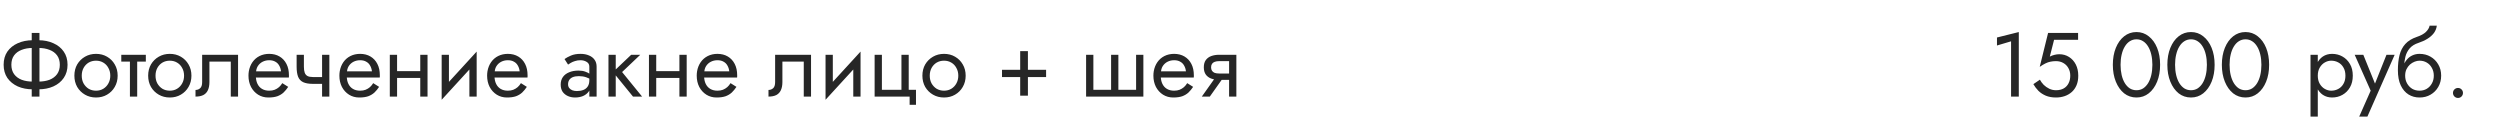 <?xml version="1.0" encoding="UTF-8"?> <svg xmlns="http://www.w3.org/2000/svg" width="440" height="23" viewBox="0 0 440 23" fill="none"> <path d="M5.584 5.8V17H6.944V5.8H5.584ZM10.528 11.4C10.528 12.051 10.368 12.6 10.048 13.048C9.728 13.485 9.285 13.816 8.72 14.04C8.155 14.253 7.504 14.36 6.768 14.36H5.76C5.024 14.36 4.373 14.253 3.808 14.04C3.243 13.816 2.8 13.485 2.48 13.048C2.16 12.6 2 12.051 2 11.4C2 10.739 2.16 10.189 2.48 9.752C2.8 9.315 3.243 8.989 3.808 8.776C4.373 8.552 5.024 8.44 5.76 8.44H6.768C7.504 8.44 8.155 8.552 8.72 8.776C9.285 8.989 9.728 9.315 10.048 9.752C10.368 10.189 10.528 10.739 10.528 11.4ZM11.888 11.4C11.888 10.493 11.664 9.72 11.216 9.08C10.779 8.44 10.171 7.949 9.392 7.608C8.624 7.256 7.749 7.08 6.768 7.08H5.76C4.779 7.08 3.899 7.256 3.12 7.608C2.352 7.949 1.744 8.44 1.296 9.08C0.859 9.72 0.64 10.493 0.64 11.4C0.64 12.296 0.859 13.069 1.296 13.72C1.744 14.36 2.352 14.856 3.12 15.208C3.899 15.549 4.779 15.72 5.76 15.72H6.768C7.749 15.72 8.624 15.549 9.392 15.208C10.171 14.856 10.779 14.36 11.216 13.72C11.664 13.069 11.888 12.296 11.888 11.4ZM13.091 13.32C13.091 14.056 13.257 14.717 13.587 15.304C13.929 15.88 14.387 16.333 14.963 16.664C15.539 16.995 16.185 17.16 16.899 17.16C17.625 17.16 18.27 16.995 18.835 16.664C19.411 16.333 19.865 15.88 20.195 15.304C20.537 14.717 20.707 14.056 20.707 13.32C20.707 12.573 20.537 11.912 20.195 11.336C19.865 10.76 19.411 10.307 18.835 9.976C18.27 9.645 17.625 9.48 16.899 9.48C16.185 9.48 15.539 9.645 14.963 9.976C14.387 10.307 13.929 10.76 13.587 11.336C13.257 11.912 13.091 12.573 13.091 13.32ZM14.387 13.32C14.387 12.808 14.494 12.355 14.707 11.96C14.931 11.555 15.23 11.24 15.603 11.016C15.987 10.792 16.419 10.68 16.899 10.68C17.379 10.68 17.806 10.792 18.179 11.016C18.563 11.24 18.862 11.555 19.075 11.96C19.299 12.355 19.411 12.808 19.411 13.32C19.411 13.832 19.299 14.285 19.075 14.68C18.862 15.075 18.563 15.389 18.179 15.624C17.806 15.848 17.379 15.96 16.899 15.96C16.419 15.96 15.987 15.848 15.603 15.624C15.23 15.389 14.931 15.075 14.707 14.68C14.494 14.285 14.387 13.832 14.387 13.32ZM21.346 9.64V10.84H25.666V9.64H21.346ZM22.866 9.96V17H24.146V9.96H22.866ZM26.076 13.32C26.076 14.056 26.241 14.717 26.572 15.304C26.913 15.88 27.372 16.333 27.948 16.664C28.524 16.995 29.169 17.16 29.884 17.16C30.609 17.16 31.254 16.995 31.82 16.664C32.396 16.333 32.849 15.88 33.18 15.304C33.521 14.717 33.692 14.056 33.692 13.32C33.692 12.573 33.521 11.912 33.18 11.336C32.849 10.76 32.396 10.307 31.82 9.976C31.254 9.645 30.609 9.48 29.884 9.48C29.169 9.48 28.524 9.645 27.948 9.976C27.372 10.307 26.913 10.76 26.572 11.336C26.241 11.912 26.076 12.573 26.076 13.32ZM27.372 13.32C27.372 12.808 27.478 12.355 27.692 11.96C27.916 11.555 28.214 11.24 28.588 11.016C28.972 10.792 29.404 10.68 29.884 10.68C30.364 10.68 30.79 10.792 31.164 11.016C31.548 11.24 31.846 11.555 32.06 11.96C32.284 12.355 32.396 12.808 32.396 13.32C32.396 13.832 32.284 14.285 32.06 14.68C31.846 15.075 31.548 15.389 31.164 15.624C30.79 15.848 30.364 15.96 29.884 15.96C29.404 15.96 28.972 15.848 28.588 15.624C28.214 15.389 27.916 15.075 27.692 14.68C27.478 14.285 27.372 13.832 27.372 13.32ZM41.898 9.64H35.578V14.44C35.578 14.963 35.461 15.325 35.226 15.528C35.002 15.731 34.73 15.832 34.41 15.832V17C34.965 17 35.423 16.909 35.786 16.728C36.149 16.536 36.415 16.253 36.586 15.88C36.767 15.496 36.858 15.016 36.858 14.44V10.84H40.618V17H41.898V9.64ZM44.548 13.64H50.836C50.846 13.576 50.852 13.512 50.852 13.448C50.852 13.384 50.852 13.32 50.852 13.256C50.852 12.477 50.708 11.811 50.42 11.256C50.132 10.691 49.727 10.253 49.204 9.944C48.681 9.635 48.073 9.48 47.38 9.48C46.751 9.48 46.18 9.608 45.668 9.864C45.166 10.12 44.756 10.477 44.436 10.936C44.116 11.395 43.903 11.928 43.796 12.536C43.775 12.664 43.758 12.792 43.748 12.92C43.737 13.048 43.732 13.181 43.732 13.32C43.732 14.056 43.881 14.717 44.18 15.304C44.489 15.88 44.905 16.333 45.428 16.664C45.961 16.995 46.559 17.16 47.22 17.16C47.86 17.16 48.393 17.085 48.82 16.936C49.246 16.776 49.609 16.557 49.908 16.28C50.206 15.992 50.478 15.661 50.724 15.288L49.684 14.632C49.524 14.899 49.332 15.133 49.108 15.336C48.884 15.528 48.628 15.683 48.34 15.8C48.062 15.907 47.742 15.96 47.38 15.96C46.9 15.96 46.484 15.859 46.132 15.656C45.78 15.453 45.508 15.155 45.316 14.76C45.124 14.365 45.028 13.885 45.028 13.32L45.06 12.84C45.06 12.381 45.161 11.987 45.364 11.656C45.577 11.315 45.86 11.053 46.212 10.872C46.564 10.691 46.953 10.6 47.38 10.6C47.806 10.6 48.164 10.685 48.452 10.856C48.751 11.016 48.98 11.245 49.14 11.544C49.31 11.832 49.417 12.168 49.46 12.552H44.548V13.64ZM55.086 14.76H57.598V13.56H55.086V14.76ZM56.686 9.64V17H57.966V9.64H56.686ZM53.486 9.64H52.206V11.752C52.206 12.467 52.292 13.048 52.462 13.496C52.633 13.933 52.926 14.253 53.342 14.456C53.769 14.659 54.35 14.76 55.086 14.76V13.56C54.681 13.56 54.361 13.501 54.126 13.384C53.892 13.256 53.726 13.059 53.63 12.792C53.534 12.525 53.486 12.179 53.486 11.752V9.64ZM60.548 13.64H66.836C66.847 13.576 66.852 13.512 66.852 13.448C66.852 13.384 66.852 13.32 66.852 13.256C66.852 12.477 66.708 11.811 66.42 11.256C66.132 10.691 65.727 10.253 65.204 9.944C64.681 9.635 64.073 9.48 63.38 9.48C62.751 9.48 62.18 9.608 61.668 9.864C61.166 10.12 60.756 10.477 60.436 10.936C60.116 11.395 59.903 11.928 59.796 12.536C59.775 12.664 59.758 12.792 59.748 12.92C59.737 13.048 59.732 13.181 59.732 13.32C59.732 14.056 59.881 14.717 60.18 15.304C60.489 15.88 60.905 16.333 61.428 16.664C61.961 16.995 62.559 17.16 63.22 17.16C63.86 17.16 64.393 17.085 64.82 16.936C65.246 16.776 65.609 16.557 65.908 16.28C66.207 15.992 66.478 15.661 66.724 15.288L65.684 14.632C65.524 14.899 65.332 15.133 65.108 15.336C64.884 15.528 64.628 15.683 64.34 15.8C64.062 15.907 63.742 15.96 63.38 15.96C62.9 15.96 62.484 15.859 62.132 15.656C61.78 15.453 61.508 15.155 61.316 14.76C61.124 14.365 61.028 13.885 61.028 13.32L61.06 12.84C61.06 12.381 61.161 11.987 61.364 11.656C61.577 11.315 61.86 11.053 62.212 10.872C62.564 10.691 62.953 10.6 63.38 10.6C63.806 10.6 64.164 10.685 64.452 10.856C64.751 11.016 64.98 11.245 65.14 11.544C65.311 11.832 65.417 12.168 65.46 12.552H60.548V13.64ZM69.358 13.72H74.798V12.52H69.358V13.72ZM73.966 9.64V17H75.246V9.64H73.966ZM68.606 9.64V17H69.886V9.64H68.606ZM83.813 10.92L83.893 9.08L77.813 15.72L77.733 17.56L83.813 10.92ZM79.013 9.64H77.733V17.56L79.013 15.8V9.64ZM83.893 9.08L82.613 10.84V17H83.893V9.08ZM86.548 13.64H92.836C92.847 13.576 92.852 13.512 92.852 13.448C92.852 13.384 92.852 13.32 92.852 13.256C92.852 12.477 92.708 11.811 92.42 11.256C92.132 10.691 91.727 10.253 91.204 9.944C90.681 9.635 90.073 9.48 89.38 9.48C88.751 9.48 88.18 9.608 87.668 9.864C87.166 10.12 86.756 10.477 86.436 10.936C86.116 11.395 85.903 11.928 85.796 12.536C85.775 12.664 85.758 12.792 85.748 12.92C85.737 13.048 85.732 13.181 85.732 13.32C85.732 14.056 85.881 14.717 86.18 15.304C86.489 15.88 86.905 16.333 87.428 16.664C87.961 16.995 88.558 17.16 89.22 17.16C89.86 17.16 90.393 17.085 90.82 16.936C91.246 16.776 91.609 16.557 91.908 16.28C92.207 15.992 92.478 15.661 92.724 15.288L91.684 14.632C91.524 14.899 91.332 15.133 91.108 15.336C90.884 15.528 90.628 15.683 90.34 15.8C90.062 15.907 89.743 15.96 89.38 15.96C88.9 15.96 88.484 15.859 88.132 15.656C87.78 15.453 87.508 15.155 87.316 14.76C87.124 14.365 87.028 13.885 87.028 13.32L87.06 12.84C87.06 12.381 87.161 11.987 87.364 11.656C87.577 11.315 87.86 11.053 88.212 10.872C88.564 10.691 88.953 10.6 89.38 10.6C89.806 10.6 90.164 10.685 90.452 10.856C90.751 11.016 90.98 11.245 91.14 11.544C91.311 11.832 91.417 12.168 91.46 12.552H86.548V13.64ZM99.979 14.84C99.979 14.541 100.048 14.285 100.187 14.072C100.326 13.859 100.534 13.693 100.811 13.576C101.099 13.459 101.456 13.4 101.883 13.4C102.352 13.4 102.774 13.464 103.147 13.592C103.52 13.709 103.888 13.896 104.251 14.152V13.4C104.176 13.304 104.038 13.181 103.835 13.032C103.632 12.872 103.36 12.733 103.019 12.616C102.688 12.488 102.288 12.424 101.819 12.424C101.179 12.424 100.624 12.525 100.155 12.728C99.686 12.92 99.323 13.197 99.067 13.56C98.811 13.923 98.683 14.365 98.683 14.888C98.683 15.389 98.795 15.811 99.019 16.152C99.254 16.483 99.563 16.733 99.947 16.904C100.331 17.075 100.752 17.16 101.211 17.16C101.723 17.16 102.187 17.075 102.603 16.904C103.019 16.723 103.35 16.467 103.595 16.136C103.851 15.795 103.979 15.389 103.979 14.92L103.723 14.12C103.723 14.579 103.627 14.947 103.435 15.224C103.254 15.501 102.998 15.704 102.667 15.832C102.336 15.96 101.958 16.024 101.531 16.024C101.243 16.024 100.982 15.981 100.747 15.896C100.512 15.8 100.326 15.667 100.187 15.496C100.048 15.315 99.979 15.096 99.979 14.84ZM99.979 11.368C100.096 11.283 100.256 11.181 100.459 11.064C100.672 10.936 100.923 10.829 101.211 10.744C101.499 10.648 101.819 10.6 102.171 10.6C102.576 10.6 102.934 10.696 103.243 10.888C103.563 11.069 103.723 11.347 103.723 11.72V17H105.003V11.72C105.003 11.24 104.88 10.835 104.635 10.504C104.4 10.173 104.07 9.923 103.643 9.752C103.227 9.571 102.736 9.48 102.171 9.48C101.51 9.48 100.944 9.581 100.475 9.784C100.006 9.987 99.632 10.189 99.355 10.392L99.979 11.368ZM107.089 9.64V17H108.369V9.64H107.089ZM111.089 9.64L107.889 12.68L111.409 17H113.009L109.489 12.68L112.689 9.64H111.089ZM114.968 13.72H120.408V12.52H114.968V13.72ZM119.576 9.64V17H120.856V9.64H119.576ZM114.216 9.64V17H115.496V9.64H114.216ZM123.439 13.64H129.727C129.737 13.576 129.743 13.512 129.743 13.448C129.743 13.384 129.743 13.32 129.743 13.256C129.743 12.477 129.599 11.811 129.311 11.256C129.023 10.691 128.617 10.253 128.095 9.944C127.572 9.635 126.964 9.48 126.271 9.48C125.641 9.48 125.071 9.608 124.559 9.864C124.057 10.12 123.647 10.477 123.327 10.936C123.007 11.395 122.793 11.928 122.687 12.536C122.665 12.664 122.649 12.792 122.639 12.92C122.628 13.048 122.623 13.181 122.623 13.32C122.623 14.056 122.772 14.717 123.071 15.304C123.38 15.88 123.796 16.333 124.319 16.664C124.852 16.995 125.449 17.16 126.111 17.16C126.751 17.16 127.284 17.085 127.711 16.936C128.137 16.776 128.5 16.557 128.799 16.28C129.097 15.992 129.369 15.661 129.615 15.288L128.575 14.632C128.415 14.899 128.223 15.133 127.999 15.336C127.775 15.528 127.519 15.683 127.231 15.8C126.953 15.907 126.633 15.96 126.271 15.96C125.791 15.96 125.375 15.859 125.023 15.656C124.671 15.453 124.399 15.155 124.207 14.76C124.015 14.365 123.919 13.885 123.919 13.32L123.951 12.84C123.951 12.381 124.052 11.987 124.255 11.656C124.468 11.315 124.751 11.053 125.103 10.872C125.455 10.691 125.844 10.6 126.271 10.6C126.697 10.6 127.055 10.685 127.343 10.856C127.641 11.016 127.871 11.245 128.031 11.544C128.201 11.832 128.308 12.168 128.351 12.552H123.439V13.64ZM142.742 9.64H136.422V14.44C136.422 14.963 136.304 15.325 136.07 15.528C135.846 15.731 135.574 15.832 135.254 15.832V17C135.808 17 136.267 16.909 136.63 16.728C136.992 16.536 137.259 16.253 137.43 15.88C137.611 15.496 137.702 15.016 137.702 14.44V10.84H141.462V17H142.742V9.64ZM151.376 10.92L151.456 9.08L145.376 15.72L145.296 17.56L151.376 10.92ZM146.576 9.64H145.296V17.56L146.576 15.8V9.64ZM151.456 9.08L150.176 10.84V17H151.456V9.08ZM159.934 15.8V9.64H158.654V15.8H155.214V9.64H153.934V17H160.094V18.44H161.214V15.8H159.934ZM162.341 13.32C162.341 14.056 162.507 14.717 162.837 15.304C163.179 15.88 163.637 16.333 164.213 16.664C164.789 16.995 165.435 17.16 166.149 17.16C166.875 17.16 167.52 16.995 168.085 16.664C168.661 16.333 169.115 15.88 169.445 15.304C169.787 14.717 169.957 14.056 169.957 13.32C169.957 12.573 169.787 11.912 169.445 11.336C169.115 10.76 168.661 10.307 168.085 9.976C167.52 9.645 166.875 9.48 166.149 9.48C165.435 9.48 164.789 9.645 164.213 9.976C163.637 10.307 163.179 10.76 162.837 11.336C162.507 11.912 162.341 12.573 162.341 13.32ZM163.637 13.32C163.637 12.808 163.744 12.355 163.957 11.96C164.181 11.555 164.48 11.24 164.853 11.016C165.237 10.792 165.669 10.68 166.149 10.68C166.629 10.68 167.056 10.792 167.429 11.016C167.813 11.24 168.112 11.555 168.325 11.96C168.549 12.355 168.661 12.808 168.661 13.32C168.661 13.832 168.549 14.285 168.325 14.68C168.112 15.075 167.813 15.389 167.429 15.624C167.056 15.848 166.629 15.96 166.149 15.96C165.669 15.96 165.237 15.848 164.853 15.624C164.48 15.389 164.181 15.075 163.957 14.68C163.744 14.285 163.637 13.832 163.637 13.32ZM176.353 13.56H184.113V12.28H176.353V13.56ZM179.553 9V16.84H180.913V9H179.553ZM196.833 15.8V9.64H195.553V15.8H192.433V9.64H191.153V17H201.233V9.64H199.953V15.8H196.833ZM203.814 13.64H210.102C210.112 13.576 210.118 13.512 210.118 13.448C210.118 13.384 210.118 13.32 210.118 13.256C210.118 12.477 209.974 11.811 209.686 11.256C209.398 10.691 208.992 10.253 208.47 9.944C207.947 9.635 207.339 9.48 206.646 9.48C206.016 9.48 205.446 9.608 204.934 9.864C204.432 10.12 204.022 10.477 203.702 10.936C203.382 11.395 203.168 11.928 203.062 12.536C203.04 12.664 203.024 12.792 203.014 12.92C203.003 13.048 202.998 13.181 202.998 13.32C202.998 14.056 203.147 14.717 203.446 15.304C203.755 15.88 204.171 16.333 204.694 16.664C205.227 16.995 205.824 17.16 206.486 17.16C207.126 17.16 207.659 17.085 208.086 16.936C208.512 16.776 208.875 16.557 209.174 16.28C209.472 15.992 209.744 15.661 209.99 15.288L208.95 14.632C208.79 14.899 208.598 15.133 208.374 15.336C208.15 15.528 207.894 15.683 207.606 15.8C207.328 15.907 207.008 15.96 206.646 15.96C206.166 15.96 205.75 15.859 205.398 15.656C205.046 15.453 204.774 15.155 204.582 14.76C204.39 14.365 204.294 13.885 204.294 13.32L204.326 12.84C204.326 12.381 204.427 11.987 204.63 11.656C204.843 11.315 205.126 11.053 205.478 10.872C205.83 10.691 206.219 10.6 206.646 10.6C207.072 10.6 207.43 10.685 207.718 10.856C208.016 11.016 208.246 11.245 208.406 11.544C208.576 11.832 208.683 12.168 208.726 12.552H203.814V13.64ZM212.928 17L215.648 13.16H214.24L211.52 17H212.928ZM217.6 17V9.64H216.32V17H217.6ZM216.848 12.936H214.56C214.251 12.936 213.989 12.899 213.776 12.824C213.573 12.739 213.419 12.616 213.312 12.456C213.205 12.296 213.152 12.093 213.152 11.848C213.152 11.603 213.205 11.4 213.312 11.24C213.419 11.08 213.573 10.963 213.776 10.888C213.989 10.803 214.251 10.76 214.56 10.76H216.848V9.64H214.56C214.059 9.64 213.6 9.715 213.184 9.864C212.779 10.013 212.459 10.248 212.224 10.568C211.989 10.888 211.872 11.315 211.872 11.848C211.872 12.371 211.989 12.797 212.224 13.128C212.459 13.448 212.779 13.683 213.184 13.832C213.6 13.981 214.059 14.056 214.56 14.056H216.848V12.936Z" fill="#262626"></path> <path d="M351.468 8.008L353.948 7.272V17H355.308V5.64L351.468 6.6V8.008ZM365.775 13.32C365.775 12.573 365.631 11.917 365.343 11.352C365.055 10.787 364.655 10.344 364.143 10.024C363.641 9.704 363.071 9.544 362.431 9.544C362.153 9.544 361.871 9.581 361.583 9.656C361.305 9.72 361.033 9.821 360.767 9.96L361.519 7H365.743V5.8H360.463L358.991 11.768C359.375 11.501 359.711 11.299 359.999 11.16C360.297 11.011 360.591 10.909 360.879 10.856C361.177 10.792 361.503 10.76 361.855 10.76C362.335 10.76 362.761 10.867 363.135 11.08C363.519 11.293 363.817 11.592 364.031 11.976C364.255 12.36 364.367 12.808 364.367 13.32C364.367 13.832 364.265 14.28 364.063 14.664C363.871 15.048 363.588 15.347 363.215 15.56C362.841 15.773 362.388 15.88 361.855 15.88C361.449 15.88 361.06 15.795 360.687 15.624C360.313 15.443 359.983 15.213 359.695 14.936C359.417 14.648 359.193 14.344 359.023 14.024L357.871 14.808C358.116 15.235 358.415 15.629 358.767 15.992C359.129 16.344 359.561 16.627 360.063 16.84C360.575 17.053 361.172 17.16 361.855 17.16C362.399 17.16 362.905 17.08 363.375 16.92C363.844 16.76 364.26 16.52 364.623 16.2C364.985 15.88 365.268 15.48 365.471 15C365.673 14.52 365.775 13.96 365.775 13.32ZM373.219 11.4C373.219 10.749 373.283 10.152 373.411 9.608C373.539 9.053 373.725 8.579 373.971 8.184C374.216 7.779 374.509 7.469 374.851 7.256C375.203 7.032 375.592 6.92 376.019 6.92C376.456 6.92 376.845 7.032 377.187 7.256C377.528 7.469 377.821 7.779 378.067 8.184C378.312 8.579 378.499 9.053 378.627 9.608C378.755 10.152 378.819 10.749 378.819 11.4C378.819 12.051 378.755 12.653 378.627 13.208C378.499 13.752 378.312 14.227 378.067 14.632C377.821 15.027 377.528 15.336 377.187 15.56C376.845 15.773 376.456 15.88 376.019 15.88C375.592 15.88 375.203 15.773 374.851 15.56C374.509 15.336 374.216 15.027 373.971 14.632C373.725 14.227 373.539 13.752 373.411 13.208C373.283 12.653 373.219 12.051 373.219 11.4ZM371.859 11.4C371.859 12.52 372.035 13.512 372.387 14.376C372.739 15.24 373.224 15.923 373.843 16.424C374.472 16.915 375.197 17.16 376.019 17.16C376.84 17.16 377.56 16.915 378.179 16.424C378.808 15.923 379.299 15.24 379.651 14.376C380.003 13.512 380.179 12.52 380.179 11.4C380.179 10.28 380.003 9.288 379.651 8.424C379.299 7.56 378.808 6.883 378.179 6.392C377.56 5.891 376.84 5.64 376.019 5.64C375.197 5.64 374.472 5.891 373.843 6.392C373.224 6.883 372.739 7.56 372.387 8.424C372.035 9.288 371.859 10.28 371.859 11.4ZM382.812 11.4C382.812 10.749 382.877 10.152 383.005 9.608C383.133 9.053 383.319 8.579 383.565 8.184C383.81 7.779 384.103 7.469 384.445 7.256C384.797 7.032 385.186 6.92 385.613 6.92C386.05 6.92 386.439 7.032 386.781 7.256C387.122 7.469 387.415 7.779 387.661 8.184C387.906 8.579 388.093 9.053 388.221 9.608C388.349 10.152 388.413 10.749 388.413 11.4C388.413 12.051 388.349 12.653 388.221 13.208C388.093 13.752 387.906 14.227 387.661 14.632C387.415 15.027 387.122 15.336 386.781 15.56C386.439 15.773 386.05 15.88 385.613 15.88C385.186 15.88 384.797 15.773 384.445 15.56C384.103 15.336 383.81 15.027 383.565 14.632C383.319 14.227 383.133 13.752 383.005 13.208C382.877 12.653 382.812 12.051 382.812 11.4ZM381.453 11.4C381.453 12.52 381.629 13.512 381.981 14.376C382.333 15.24 382.818 15.923 383.437 16.424C384.066 16.915 384.791 17.16 385.613 17.16C386.434 17.16 387.154 16.915 387.773 16.424C388.402 15.923 388.893 15.24 389.245 14.376C389.597 13.512 389.773 12.52 389.773 11.4C389.773 10.28 389.597 9.288 389.245 8.424C388.893 7.56 388.402 6.883 387.773 6.392C387.154 5.891 386.434 5.64 385.613 5.64C384.791 5.64 384.066 5.891 383.437 6.392C382.818 6.883 382.333 7.56 381.981 8.424C381.629 9.288 381.453 10.28 381.453 11.4ZM392.406 11.4C392.406 10.749 392.47 10.152 392.598 9.608C392.726 9.053 392.913 8.579 393.158 8.184C393.404 7.779 393.697 7.469 394.038 7.256C394.39 7.032 394.78 6.92 395.206 6.92C395.644 6.92 396.033 7.032 396.374 7.256C396.716 7.469 397.009 7.779 397.254 8.184C397.5 8.579 397.686 9.053 397.814 9.608C397.942 10.152 398.006 10.749 398.006 11.4C398.006 12.051 397.942 12.653 397.814 13.208C397.686 13.752 397.5 14.227 397.254 14.632C397.009 15.027 396.716 15.336 396.374 15.56C396.033 15.773 395.644 15.88 395.206 15.88C394.78 15.88 394.39 15.773 394.038 15.56C393.697 15.336 393.404 15.027 393.158 14.632C392.913 14.227 392.726 13.752 392.598 13.208C392.47 12.653 392.406 12.051 392.406 11.4ZM391.046 11.4C391.046 12.52 391.222 13.512 391.574 14.376C391.926 15.24 392.412 15.923 393.03 16.424C393.66 16.915 394.385 17.16 395.206 17.16C396.028 17.16 396.748 16.915 397.366 16.424C397.996 15.923 398.486 15.24 398.838 14.376C399.19 13.512 399.366 12.52 399.366 11.4C399.366 10.28 399.19 9.288 398.838 8.424C398.486 7.56 397.996 6.883 397.366 6.392C396.748 5.891 396.028 5.64 395.206 5.64C394.385 5.64 393.66 5.891 393.03 6.392C392.412 6.883 391.926 7.56 391.574 8.424C391.222 9.288 391.046 10.28 391.046 11.4Z" fill="#262626"></path> <path d="M407.931 20.52V9.64H406.651V20.52H407.931ZM414.091 13.32C414.091 12.52 413.926 11.837 413.595 11.272C413.265 10.696 412.822 10.253 412.267 9.944C411.723 9.635 411.115 9.48 410.443 9.48C409.835 9.48 409.297 9.635 408.827 9.944C408.369 10.253 408.006 10.696 407.739 11.272C407.483 11.837 407.355 12.52 407.355 13.32C407.355 14.109 407.483 14.792 407.739 15.368C408.006 15.944 408.369 16.387 408.827 16.696C409.297 17.005 409.835 17.16 410.443 17.16C411.115 17.16 411.723 17.005 412.267 16.696C412.822 16.387 413.265 15.944 413.595 15.368C413.926 14.792 414.091 14.109 414.091 13.32ZM412.795 13.32C412.795 13.885 412.678 14.365 412.443 14.76C412.219 15.155 411.915 15.453 411.531 15.656C411.158 15.859 410.742 15.96 410.283 15.96C409.91 15.96 409.542 15.859 409.179 15.656C408.817 15.453 408.518 15.155 408.283 14.76C408.049 14.365 407.931 13.885 407.931 13.32C407.931 12.755 408.049 12.275 408.283 11.88C408.518 11.485 408.817 11.187 409.179 10.984C409.542 10.781 409.91 10.68 410.283 10.68C410.742 10.68 411.158 10.781 411.531 10.984C411.915 11.187 412.219 11.485 412.443 11.88C412.678 12.275 412.795 12.755 412.795 13.32ZM421.462 9.64H420.022L417.75 15.336L418.278 15.4L415.942 9.64H414.422L417.238 15.96L415.222 20.52H416.662L421.462 9.64ZM425.837 10.68C426.317 10.68 426.743 10.792 427.117 11.016C427.501 11.24 427.799 11.555 428.013 11.96C428.237 12.355 428.349 12.808 428.349 13.32C428.349 13.832 428.237 14.285 428.013 14.68C427.799 15.075 427.501 15.389 427.117 15.624C426.743 15.848 426.317 15.96 425.837 15.96C425.357 15.96 424.925 15.848 424.541 15.624C424.167 15.389 423.869 15.075 423.645 14.68C423.421 14.285 423.309 13.832 423.309 13.32L422.029 12.36C422.029 13.416 422.194 14.301 422.525 15.016C422.866 15.731 423.325 16.269 423.901 16.632C424.477 16.984 425.122 17.16 425.837 17.16C426.562 17.16 427.207 16.995 427.773 16.664C428.349 16.333 428.802 15.88 429.133 15.304C429.474 14.717 429.645 14.056 429.645 13.32C429.645 12.573 429.474 11.912 429.133 11.336C428.802 10.76 428.349 10.307 427.773 9.976C427.207 9.645 426.562 9.48 425.837 9.48V10.68ZM422.733 13.32H423.309C423.309 12.893 423.383 12.52 423.533 12.2C423.693 11.869 423.895 11.592 424.141 11.368C424.397 11.144 424.674 10.973 424.973 10.856C425.271 10.739 425.559 10.68 425.837 10.68V9.48C425.378 9.48 424.957 9.571 424.573 9.752C424.199 9.923 423.874 10.173 423.597 10.504C423.319 10.835 423.106 11.24 422.957 11.72C422.807 12.189 422.733 12.723 422.733 13.32ZM422.029 12.36L423.149 13.208V11.56C423.149 11.027 423.218 10.493 423.357 9.96C423.495 9.416 423.746 8.931 424.109 8.504C424.482 8.077 424.999 7.757 425.661 7.544C426.247 7.352 426.77 7.112 427.229 6.824C427.698 6.536 428.077 6.2 428.365 5.816C428.653 5.421 428.823 4.989 428.877 4.52H427.613C427.538 4.904 427.319 5.272 426.957 5.624C426.605 5.965 426.066 6.259 425.341 6.504C424.487 6.792 423.815 7.208 423.325 7.752C422.845 8.285 422.509 8.936 422.317 9.704C422.125 10.472 422.029 11.357 422.029 12.36ZM431.723 16.36C431.723 16.595 431.808 16.803 431.979 16.984C432.16 17.155 432.368 17.24 432.603 17.24C432.848 17.24 433.056 17.155 433.227 16.984C433.398 16.803 433.483 16.595 433.483 16.36C433.483 16.115 433.398 15.907 433.227 15.736C433.056 15.565 432.848 15.48 432.603 15.48C432.368 15.48 432.16 15.565 431.979 15.736C431.808 15.907 431.723 16.115 431.723 16.36Z" fill="#262626"></path> </svg> 